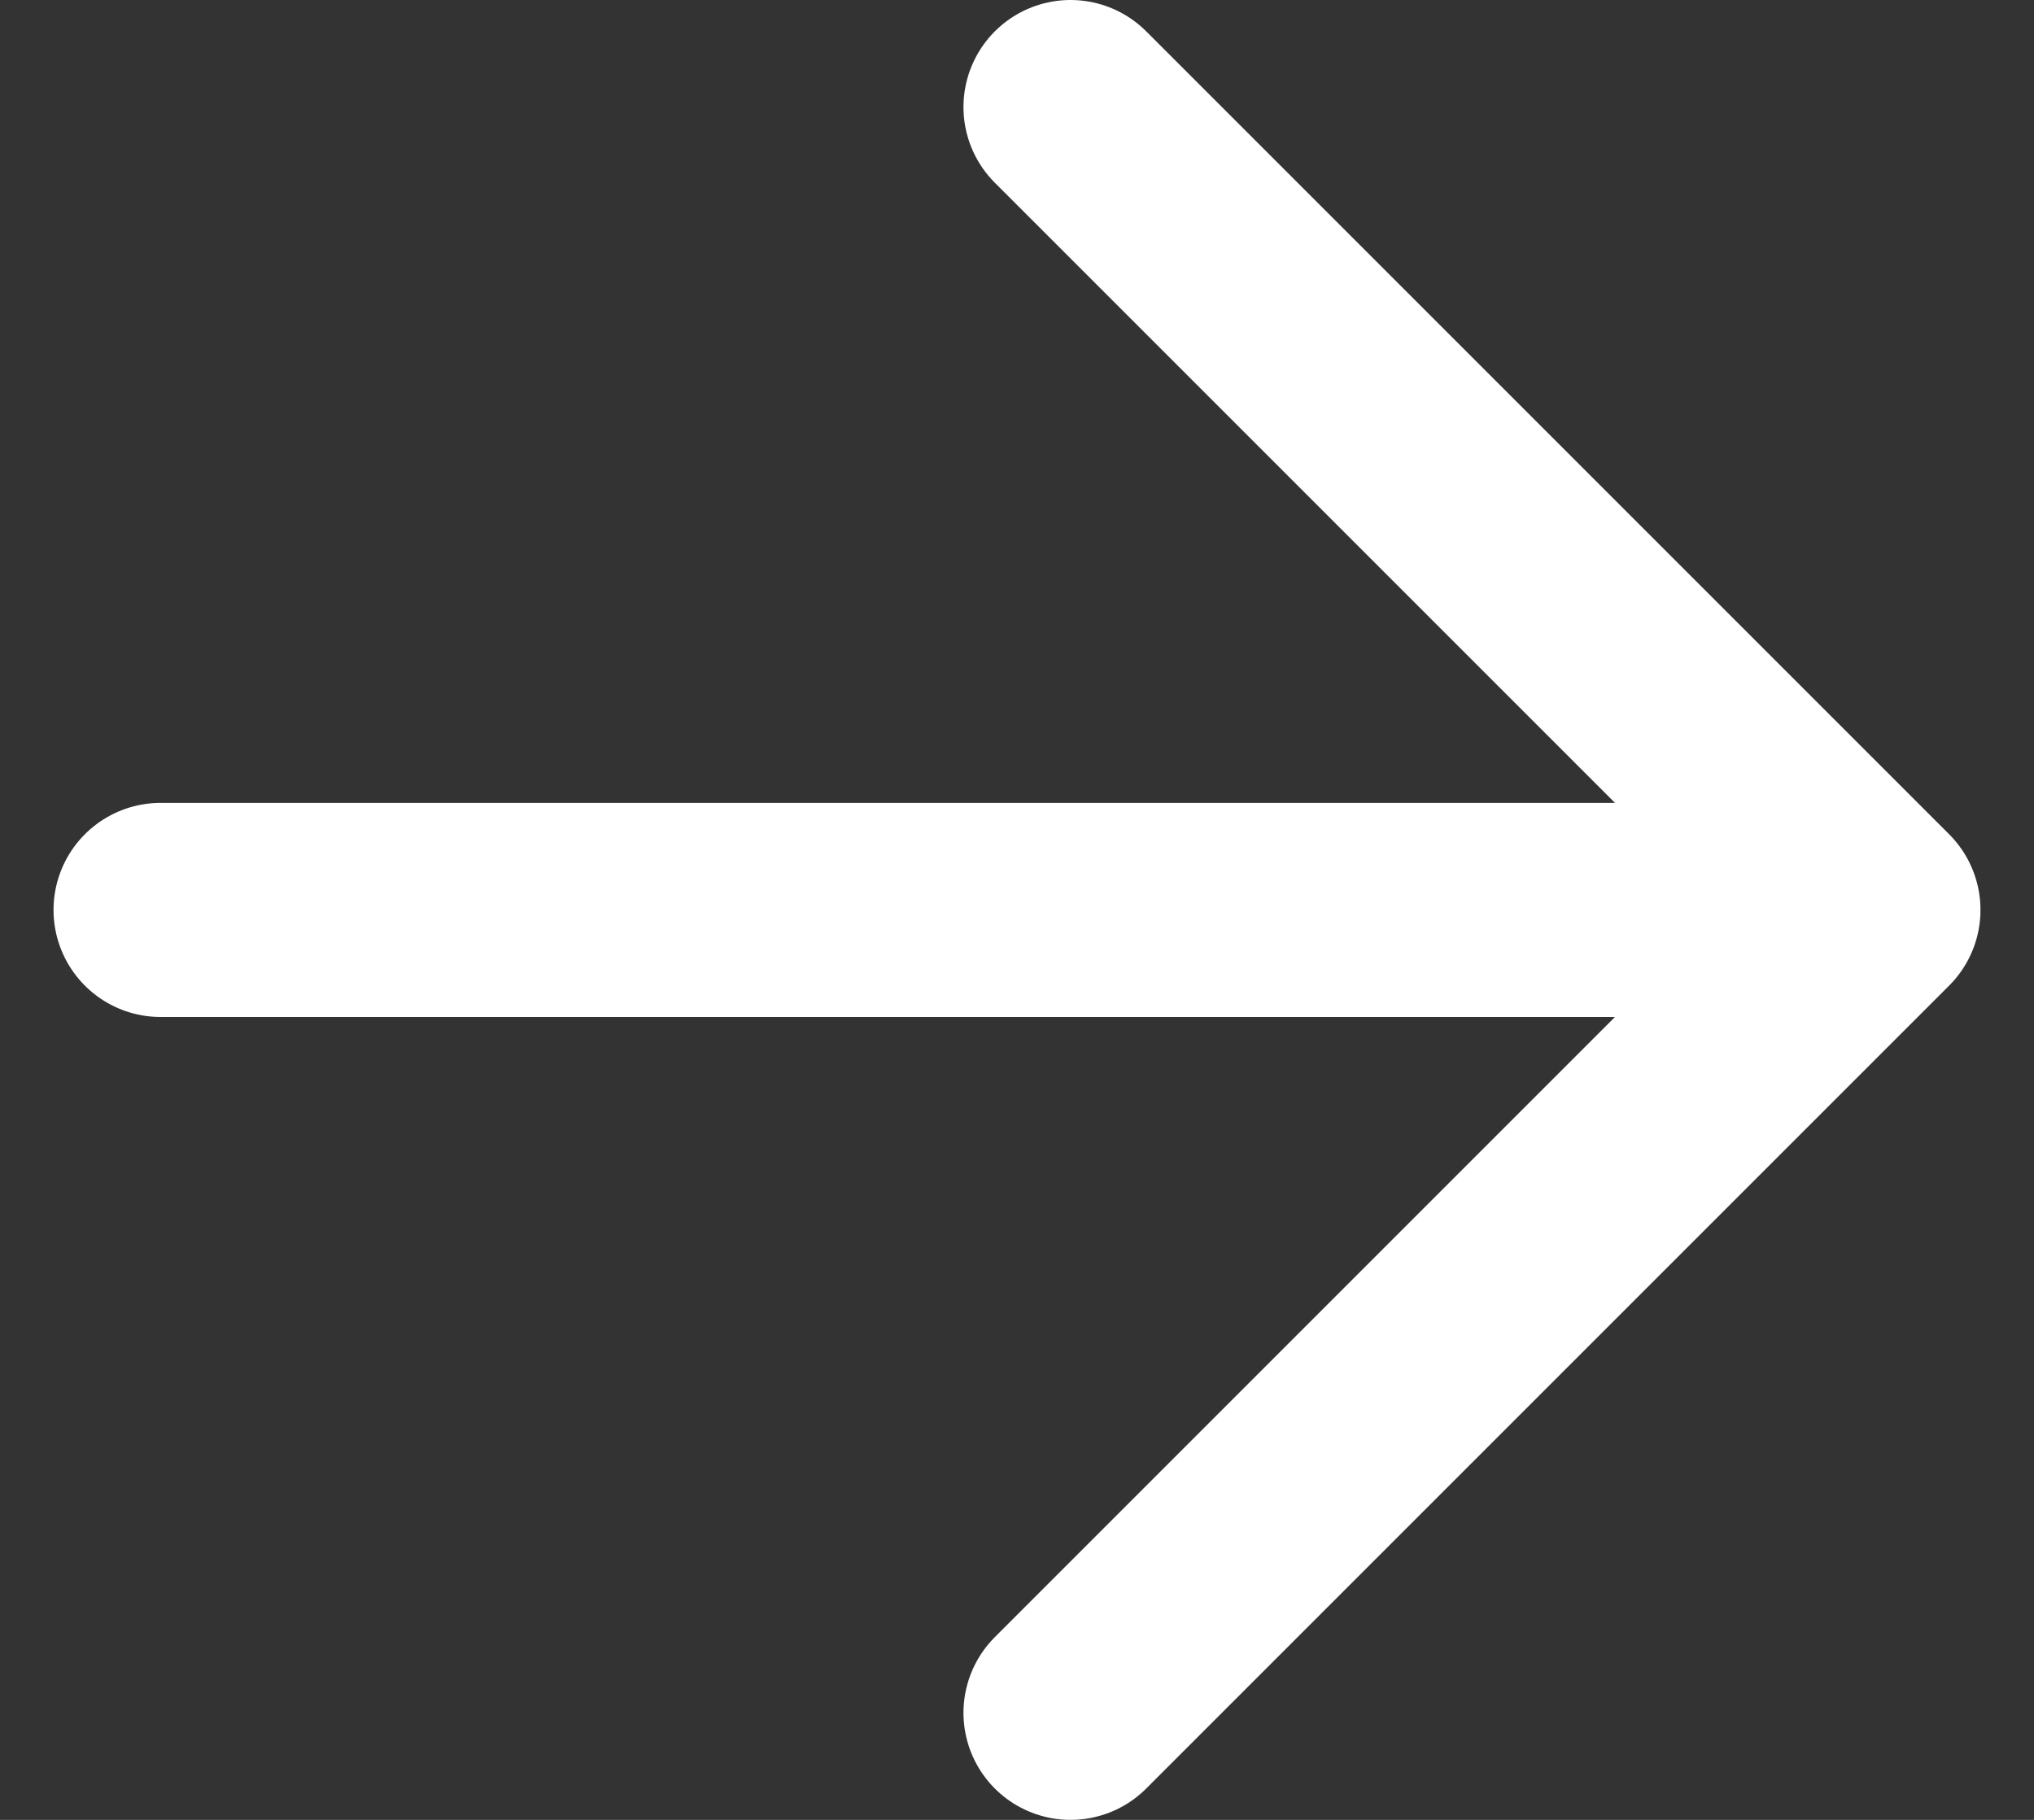 <svg width="19" height="17" xmlns="http://www.w3.org/2000/svg"><rect width="100%" height="100%" fill="#333333" stroke="none"/><g stroke="#FFF" stroke-width="2" fill="none" fill-rule="evenodd" stroke-linecap="round"><path d="M1.5 8.5h16M10 1l7.5 7.5M10 16l7.5-7.5"/></g></svg>